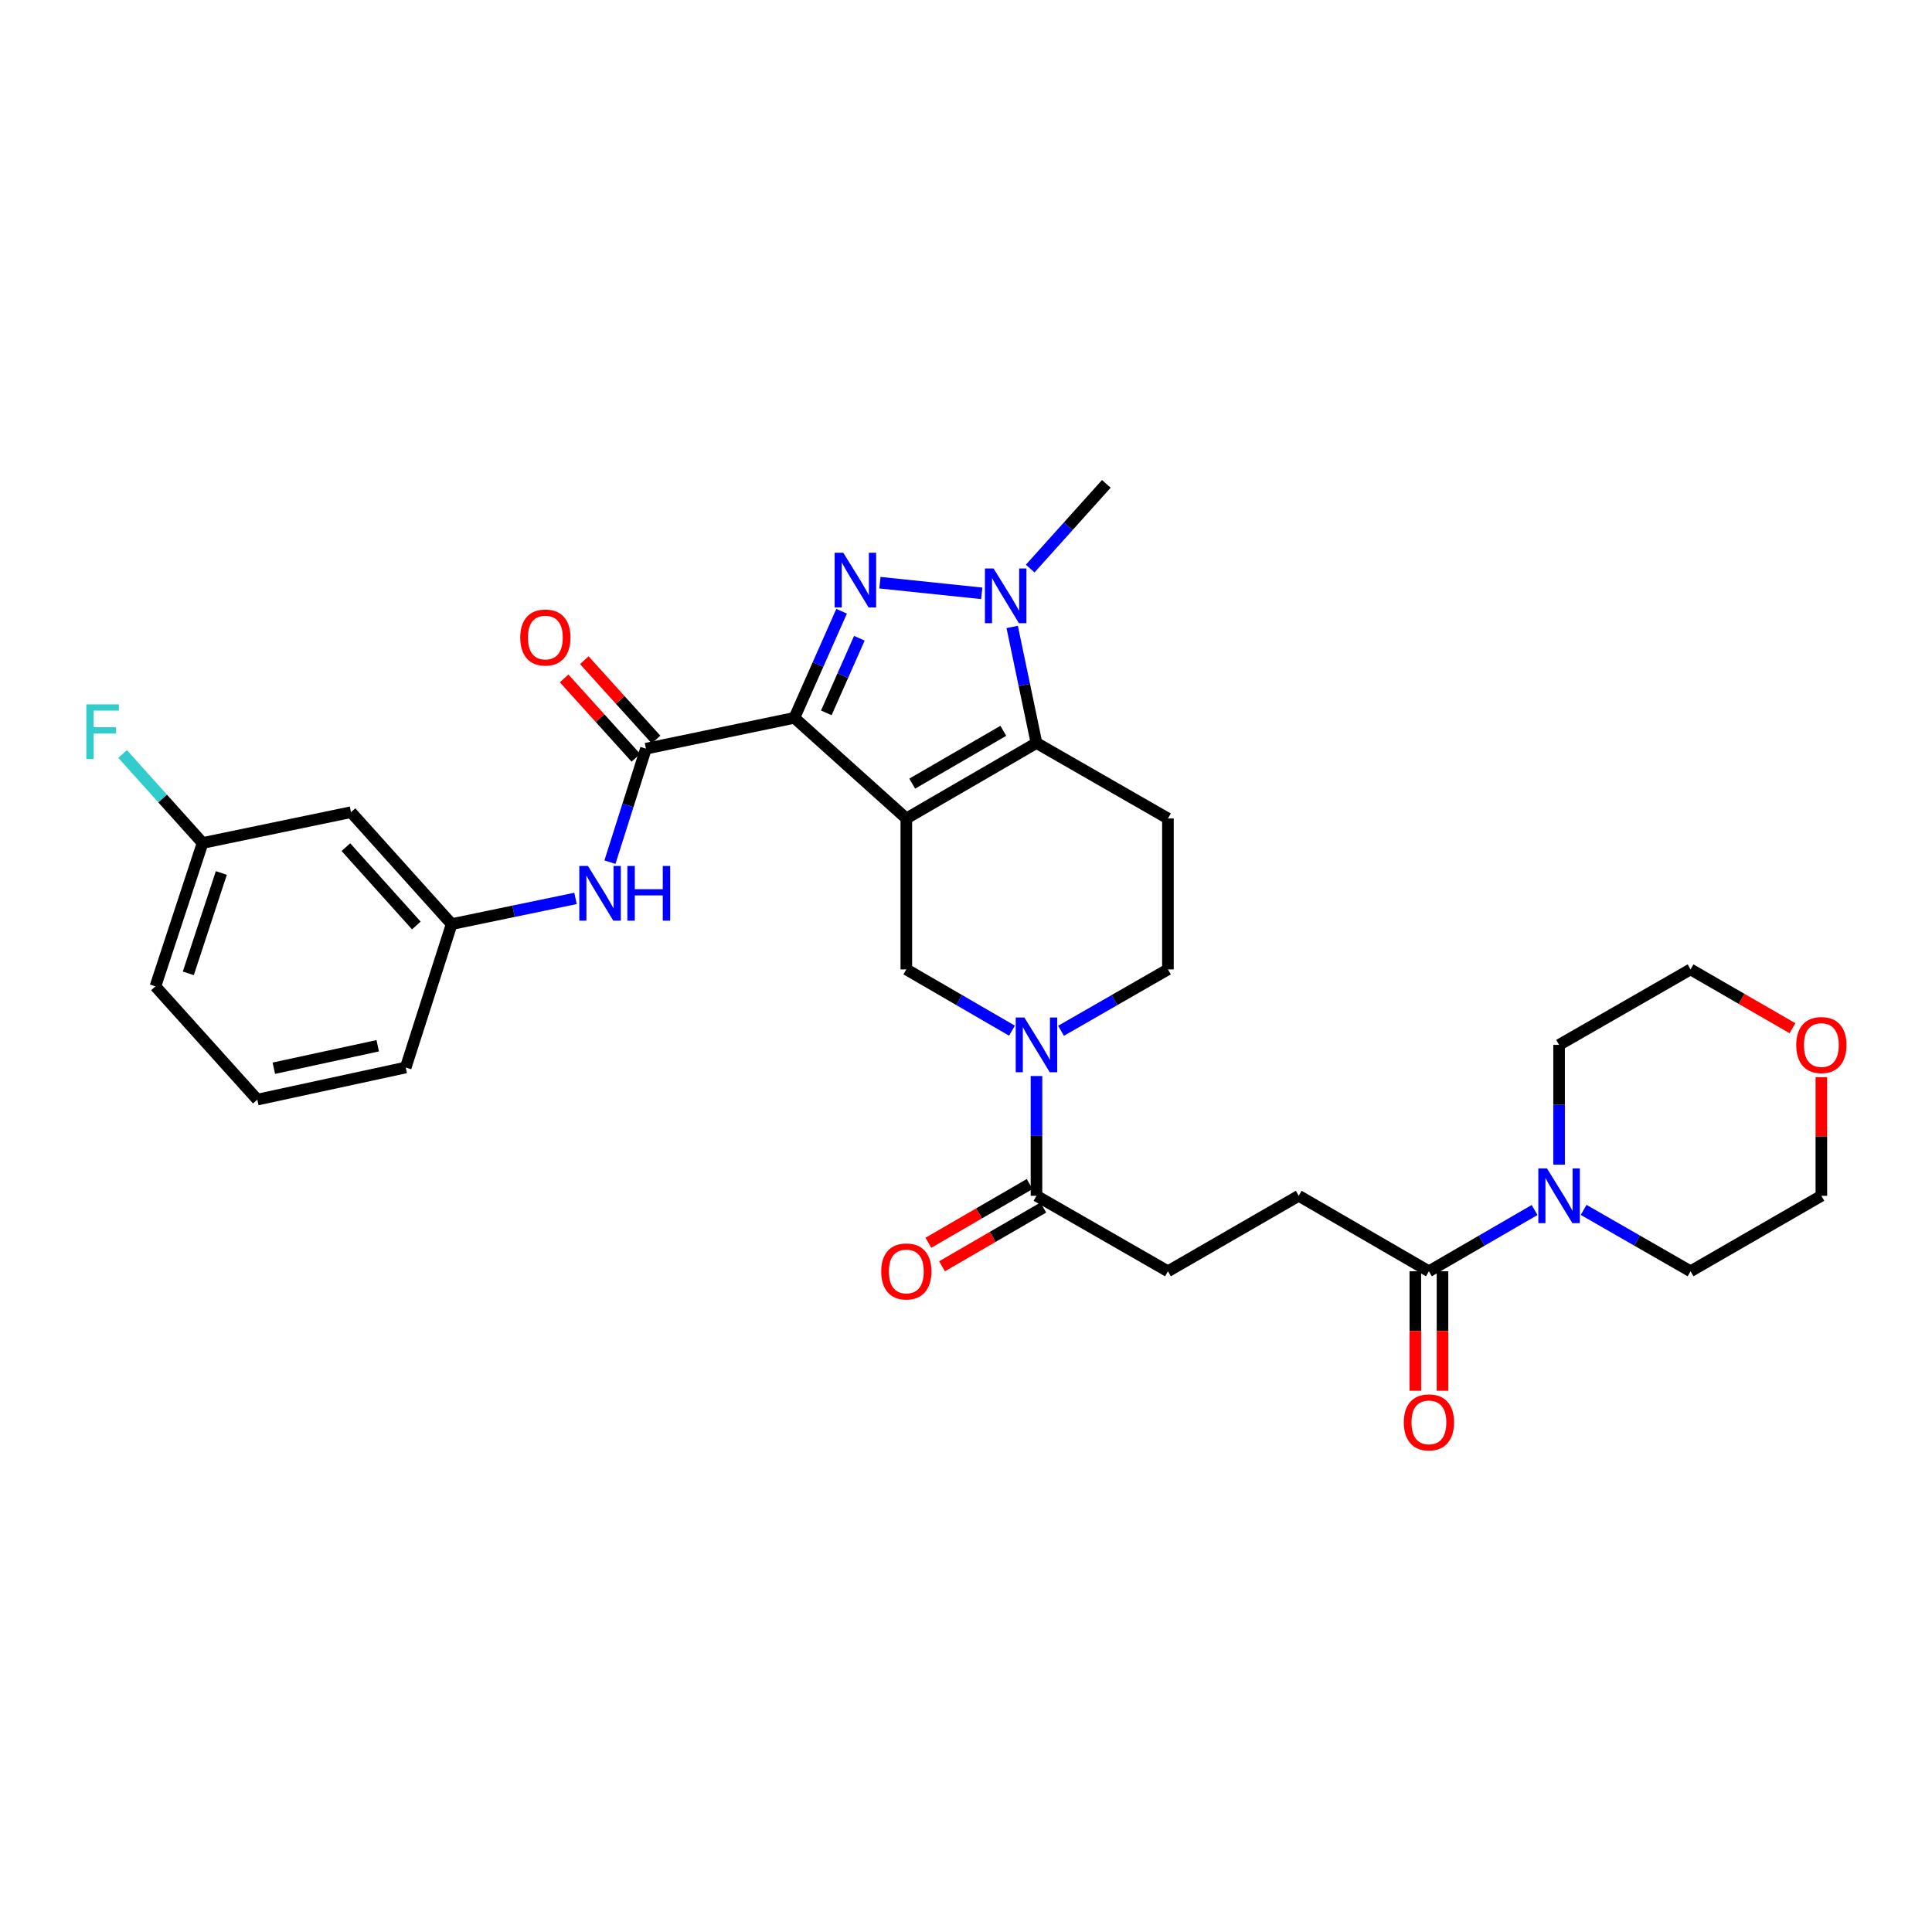<?xml version='1.0' encoding='iso-8859-1'?>
<svg version='1.1' baseProfile='full'
              xmlns='http://www.w3.org/2000/svg'
                      xmlns:rdkit='http://www.rdkit.org/xml'
                      xmlns:xlink='http://www.w3.org/1999/xlink'
                  xml:space='preserve'
width='1000px' height='1000px' viewBox='0 0 1000 1000'>
<!-- END OF HEADER -->
<rect style='opacity:1.0;fill:#FFFFFF;stroke:none' width='1000' height='1000' x='0' y='0'> </rect>
<path class='bond-0' d='M 469.114,423.641 L 411.168,371.556' style='fill:none;fill-rule:evenodd;stroke:#000000;stroke-width:6px;stroke-linecap:butt;stroke-linejoin:miter;stroke-opacity:1' />
<path class='bond-2' d='M 469.114,423.641 L 536.477,384.576' style='fill:none;fill-rule:evenodd;stroke:#000000;stroke-width:6px;stroke-linecap:butt;stroke-linejoin:miter;stroke-opacity:1' />
<path class='bond-2' d='M 472.162,405.613 L 519.316,378.267' style='fill:none;fill-rule:evenodd;stroke:#000000;stroke-width:6px;stroke-linecap:butt;stroke-linejoin:miter;stroke-opacity:1' />
<path class='bond-6' d='M 469.114,423.641 L 469.114,501.757' style='fill:none;fill-rule:evenodd;stroke:#000000;stroke-width:6px;stroke-linecap:butt;stroke-linejoin:miter;stroke-opacity:1' />
<path class='bond-1' d='M 411.168,371.556 L 423.389,343.968' style='fill:none;fill-rule:evenodd;stroke:#000000;stroke-width:6px;stroke-linecap:butt;stroke-linejoin:miter;stroke-opacity:1' />
<path class='bond-1' d='M 423.389,343.968 L 435.611,316.38' style='fill:none;fill-rule:evenodd;stroke:#0000FF;stroke-width:6px;stroke-linecap:butt;stroke-linejoin:miter;stroke-opacity:1' />
<path class='bond-1' d='M 427.695,368.977 L 436.25,349.665' style='fill:none;fill-rule:evenodd;stroke:#000000;stroke-width:6px;stroke-linecap:butt;stroke-linejoin:miter;stroke-opacity:1' />
<path class='bond-1' d='M 436.25,349.665 L 444.806,330.354' style='fill:none;fill-rule:evenodd;stroke:#0000FF;stroke-width:6px;stroke-linecap:butt;stroke-linejoin:miter;stroke-opacity:1' />
<path class='bond-4' d='M 411.168,371.556 L 334.342,387.514' style='fill:none;fill-rule:evenodd;stroke:#000000;stroke-width:6px;stroke-linecap:butt;stroke-linejoin:miter;stroke-opacity:1' />
<path class='bond-31' d='M 455.443,301.598 L 508.159,307.111' style='fill:none;fill-rule:evenodd;stroke:#0000FF;stroke-width:6px;stroke-linecap:butt;stroke-linejoin:miter;stroke-opacity:1' />
<path class='bond-3' d='M 536.477,384.576 L 530.191,354.543' style='fill:none;fill-rule:evenodd;stroke:#000000;stroke-width:6px;stroke-linecap:butt;stroke-linejoin:miter;stroke-opacity:1' />
<path class='bond-3' d='M 530.191,354.543 L 523.906,324.511' style='fill:none;fill-rule:evenodd;stroke:#0000FF;stroke-width:6px;stroke-linecap:butt;stroke-linejoin:miter;stroke-opacity:1' />
<path class='bond-8' d='M 536.477,384.576 L 604.52,423.641' style='fill:none;fill-rule:evenodd;stroke:#000000;stroke-width:6px;stroke-linecap:butt;stroke-linejoin:miter;stroke-opacity:1' />
<path class='bond-22' d='M 533.223,294.292 L 552.929,272.372' style='fill:none;fill-rule:evenodd;stroke:#0000FF;stroke-width:6px;stroke-linecap:butt;stroke-linejoin:miter;stroke-opacity:1' />
<path class='bond-22' d='M 552.929,272.372 L 572.636,250.452' style='fill:none;fill-rule:evenodd;stroke:#000000;stroke-width:6px;stroke-linecap:butt;stroke-linejoin:miter;stroke-opacity:1' />
<path class='bond-11' d='M 334.342,387.514 L 325.021,416.885' style='fill:none;fill-rule:evenodd;stroke:#000000;stroke-width:6px;stroke-linecap:butt;stroke-linejoin:miter;stroke-opacity:1' />
<path class='bond-11' d='M 325.021,416.885 L 315.701,446.255' style='fill:none;fill-rule:evenodd;stroke:#0000FF;stroke-width:6px;stroke-linecap:butt;stroke-linejoin:miter;stroke-opacity:1' />
<path class='bond-13' d='M 339.56,382.798 L 320.996,362.256' style='fill:none;fill-rule:evenodd;stroke:#000000;stroke-width:6px;stroke-linecap:butt;stroke-linejoin:miter;stroke-opacity:1' />
<path class='bond-13' d='M 320.996,362.256 L 302.432,341.714' style='fill:none;fill-rule:evenodd;stroke:#FF0000;stroke-width:6px;stroke-linecap:butt;stroke-linejoin:miter;stroke-opacity:1' />
<path class='bond-13' d='M 329.123,392.23 L 310.559,371.688' style='fill:none;fill-rule:evenodd;stroke:#000000;stroke-width:6px;stroke-linecap:butt;stroke-linejoin:miter;stroke-opacity:1' />
<path class='bond-13' d='M 310.559,371.688 L 291.995,351.145' style='fill:none;fill-rule:evenodd;stroke:#FF0000;stroke-width:6px;stroke-linecap:butt;stroke-linejoin:miter;stroke-opacity:1' />
<path class='bond-5' d='M 523.79,533.472 L 496.452,517.615' style='fill:none;fill-rule:evenodd;stroke:#0000FF;stroke-width:6px;stroke-linecap:butt;stroke-linejoin:miter;stroke-opacity:1' />
<path class='bond-5' d='M 496.452,517.615 L 469.114,501.757' style='fill:none;fill-rule:evenodd;stroke:#000000;stroke-width:6px;stroke-linecap:butt;stroke-linejoin:miter;stroke-opacity:1' />
<path class='bond-7' d='M 536.477,556.944 L 536.477,587.941' style='fill:none;fill-rule:evenodd;stroke:#0000FF;stroke-width:6px;stroke-linecap:butt;stroke-linejoin:miter;stroke-opacity:1' />
<path class='bond-7' d='M 536.477,587.941 L 536.477,618.939' style='fill:none;fill-rule:evenodd;stroke:#000000;stroke-width:6px;stroke-linecap:butt;stroke-linejoin:miter;stroke-opacity:1' />
<path class='bond-12' d='M 549.179,533.537 L 576.849,517.647' style='fill:none;fill-rule:evenodd;stroke:#0000FF;stroke-width:6px;stroke-linecap:butt;stroke-linejoin:miter;stroke-opacity:1' />
<path class='bond-12' d='M 576.849,517.647 L 604.52,501.757' style='fill:none;fill-rule:evenodd;stroke:#000000;stroke-width:6px;stroke-linecap:butt;stroke-linejoin:miter;stroke-opacity:1' />
<path class='bond-15' d='M 536.477,618.939 L 604.52,658.012' style='fill:none;fill-rule:evenodd;stroke:#000000;stroke-width:6px;stroke-linecap:butt;stroke-linejoin:miter;stroke-opacity:1' />
<path class='bond-17' d='M 532.948,612.855 L 506.74,628.057' style='fill:none;fill-rule:evenodd;stroke:#000000;stroke-width:6px;stroke-linecap:butt;stroke-linejoin:miter;stroke-opacity:1' />
<path class='bond-17' d='M 506.74,628.057 L 480.532,643.259' style='fill:none;fill-rule:evenodd;stroke:#FF0000;stroke-width:6px;stroke-linecap:butt;stroke-linejoin:miter;stroke-opacity:1' />
<path class='bond-17' d='M 540.006,625.023 L 513.798,640.225' style='fill:none;fill-rule:evenodd;stroke:#000000;stroke-width:6px;stroke-linecap:butt;stroke-linejoin:miter;stroke-opacity:1' />
<path class='bond-17' d='M 513.798,640.225 L 487.59,655.426' style='fill:none;fill-rule:evenodd;stroke:#FF0000;stroke-width:6px;stroke-linecap:butt;stroke-linejoin:miter;stroke-opacity:1' />
<path class='bond-32' d='M 604.52,423.641 L 604.52,501.757' style='fill:none;fill-rule:evenodd;stroke:#000000;stroke-width:6px;stroke-linecap:butt;stroke-linejoin:miter;stroke-opacity:1' />
<path class='bond-9' d='M 794.296,626.296 L 766.95,642.154' style='fill:none;fill-rule:evenodd;stroke:#0000FF;stroke-width:6px;stroke-linecap:butt;stroke-linejoin:miter;stroke-opacity:1' />
<path class='bond-9' d='M 766.95,642.154 L 739.605,658.012' style='fill:none;fill-rule:evenodd;stroke:#000000;stroke-width:6px;stroke-linecap:butt;stroke-linejoin:miter;stroke-opacity:1' />
<path class='bond-24' d='M 806.983,602.826 L 806.983,571.828' style='fill:none;fill-rule:evenodd;stroke:#0000FF;stroke-width:6px;stroke-linecap:butt;stroke-linejoin:miter;stroke-opacity:1' />
<path class='bond-24' d='M 806.983,571.828 L 806.983,540.831' style='fill:none;fill-rule:evenodd;stroke:#000000;stroke-width:6px;stroke-linecap:butt;stroke-linejoin:miter;stroke-opacity:1' />
<path class='bond-25' d='M 819.685,626.233 L 847.355,642.123' style='fill:none;fill-rule:evenodd;stroke:#0000FF;stroke-width:6px;stroke-linecap:butt;stroke-linejoin:miter;stroke-opacity:1' />
<path class='bond-25' d='M 847.355,642.123 L 875.026,658.012' style='fill:none;fill-rule:evenodd;stroke:#000000;stroke-width:6px;stroke-linecap:butt;stroke-linejoin:miter;stroke-opacity:1' />
<path class='bond-10' d='M 739.605,658.012 L 672.226,618.939' style='fill:none;fill-rule:evenodd;stroke:#000000;stroke-width:6px;stroke-linecap:butt;stroke-linejoin:miter;stroke-opacity:1' />
<path class='bond-18' d='M 732.572,658.012 L 732.572,688.938' style='fill:none;fill-rule:evenodd;stroke:#000000;stroke-width:6px;stroke-linecap:butt;stroke-linejoin:miter;stroke-opacity:1' />
<path class='bond-18' d='M 732.572,688.938 L 732.572,719.863' style='fill:none;fill-rule:evenodd;stroke:#FF0000;stroke-width:6px;stroke-linecap:butt;stroke-linejoin:miter;stroke-opacity:1' />
<path class='bond-18' d='M 746.638,658.012 L 746.638,688.938' style='fill:none;fill-rule:evenodd;stroke:#000000;stroke-width:6px;stroke-linecap:butt;stroke-linejoin:miter;stroke-opacity:1' />
<path class='bond-18' d='M 746.638,688.938 L 746.638,719.863' style='fill:none;fill-rule:evenodd;stroke:#FF0000;stroke-width:6px;stroke-linecap:butt;stroke-linejoin:miter;stroke-opacity:1' />
<path class='bond-14' d='M 297.884,465.015 L 265.829,471.668' style='fill:none;fill-rule:evenodd;stroke:#0000FF;stroke-width:6px;stroke-linecap:butt;stroke-linejoin:miter;stroke-opacity:1' />
<path class='bond-14' d='M 265.829,471.668 L 233.774,478.321' style='fill:none;fill-rule:evenodd;stroke:#000000;stroke-width:6px;stroke-linecap:butt;stroke-linejoin:miter;stroke-opacity:1' />
<path class='bond-19' d='M 233.774,478.321 L 181.673,420.383' style='fill:none;fill-rule:evenodd;stroke:#000000;stroke-width:6px;stroke-linecap:butt;stroke-linejoin:miter;stroke-opacity:1' />
<path class='bond-19' d='M 215.499,479.036 L 179.029,438.479' style='fill:none;fill-rule:evenodd;stroke:#000000;stroke-width:6px;stroke-linecap:butt;stroke-linejoin:miter;stroke-opacity:1' />
<path class='bond-27' d='M 233.774,478.321 L 210.002,552.537' style='fill:none;fill-rule:evenodd;stroke:#000000;stroke-width:6px;stroke-linecap:butt;stroke-linejoin:miter;stroke-opacity:1' />
<path class='bond-16' d='M 604.52,658.012 L 672.226,618.939' style='fill:none;fill-rule:evenodd;stroke:#000000;stroke-width:6px;stroke-linecap:butt;stroke-linejoin:miter;stroke-opacity:1' />
<path class='bond-21' d='M 181.673,420.383 L 104.855,436.332' style='fill:none;fill-rule:evenodd;stroke:#000000;stroke-width:6px;stroke-linecap:butt;stroke-linejoin:miter;stroke-opacity:1' />
<path class='bond-20' d='M 942.733,557.544 L 942.733,588.241' style='fill:none;fill-rule:evenodd;stroke:#FF0000;stroke-width:6px;stroke-linecap:butt;stroke-linejoin:miter;stroke-opacity:1' />
<path class='bond-20' d='M 942.733,588.241 L 942.733,618.939' style='fill:none;fill-rule:evenodd;stroke:#000000;stroke-width:6px;stroke-linecap:butt;stroke-linejoin:miter;stroke-opacity:1' />
<path class='bond-34' d='M 927.778,532.201 L 901.402,516.979' style='fill:none;fill-rule:evenodd;stroke:#FF0000;stroke-width:6px;stroke-linecap:butt;stroke-linejoin:miter;stroke-opacity:1' />
<path class='bond-34' d='M 901.402,516.979 L 875.026,501.757' style='fill:none;fill-rule:evenodd;stroke:#000000;stroke-width:6px;stroke-linecap:butt;stroke-linejoin:miter;stroke-opacity:1' />
<path class='bond-23' d='M 104.855,436.332 L 84.158,413.295' style='fill:none;fill-rule:evenodd;stroke:#000000;stroke-width:6px;stroke-linecap:butt;stroke-linejoin:miter;stroke-opacity:1' />
<path class='bond-23' d='M 84.158,413.295 L 63.462,390.257' style='fill:none;fill-rule:evenodd;stroke:#33CCCC;stroke-width:6px;stroke-linecap:butt;stroke-linejoin:miter;stroke-opacity:1' />
<path class='bond-33' d='M 104.855,436.332 L 80.449,510.541' style='fill:none;fill-rule:evenodd;stroke:#000000;stroke-width:6px;stroke-linecap:butt;stroke-linejoin:miter;stroke-opacity:1' />
<path class='bond-33' d='M 114.556,451.858 L 97.472,503.804' style='fill:none;fill-rule:evenodd;stroke:#000000;stroke-width:6px;stroke-linecap:butt;stroke-linejoin:miter;stroke-opacity:1' />
<path class='bond-28' d='M 806.983,540.831 L 875.026,501.757' style='fill:none;fill-rule:evenodd;stroke:#000000;stroke-width:6px;stroke-linecap:butt;stroke-linejoin:miter;stroke-opacity:1' />
<path class='bond-29' d='M 875.026,658.012 L 942.733,618.939' style='fill:none;fill-rule:evenodd;stroke:#000000;stroke-width:6px;stroke-linecap:butt;stroke-linejoin:miter;stroke-opacity:1' />
<path class='bond-26' d='M 133.191,569.151 L 210.002,552.537' style='fill:none;fill-rule:evenodd;stroke:#000000;stroke-width:6px;stroke-linecap:butt;stroke-linejoin:miter;stroke-opacity:1' />
<path class='bond-26' d='M 141.739,552.911 L 195.506,541.281' style='fill:none;fill-rule:evenodd;stroke:#000000;stroke-width:6px;stroke-linecap:butt;stroke-linejoin:miter;stroke-opacity:1' />
<path class='bond-30' d='M 133.191,569.151 L 80.449,510.541' style='fill:none;fill-rule:evenodd;stroke:#000000;stroke-width:6px;stroke-linecap:butt;stroke-linejoin:miter;stroke-opacity:1' />
<path  class='atom-2' d='M 436.487 286.111
L 445.767 301.111
Q 446.687 302.591, 448.167 305.271
Q 449.647 307.951, 449.727 308.111
L 449.727 286.111
L 453.487 286.111
L 453.487 314.431
L 449.607 314.431
L 439.647 298.031
Q 438.487 296.111, 437.247 293.911
Q 436.047 291.711, 435.687 291.031
L 435.687 314.431
L 432.007 314.431
L 432.007 286.111
L 436.487 286.111
' fill='#0000FF'/>
<path  class='atom-4' d='M 514.275 294.246
L 523.555 309.246
Q 524.475 310.726, 525.955 313.406
Q 527.435 316.086, 527.515 316.246
L 527.515 294.246
L 531.275 294.246
L 531.275 322.566
L 527.395 322.566
L 517.435 306.166
Q 516.275 304.246, 515.035 302.046
Q 513.835 299.846, 513.475 299.166
L 513.475 322.566
L 509.795 322.566
L 509.795 294.246
L 514.275 294.246
' fill='#0000FF'/>
<path  class='atom-6' d='M 530.217 526.671
L 539.497 541.671
Q 540.417 543.151, 541.897 545.831
Q 543.377 548.511, 543.457 548.671
L 543.457 526.671
L 547.217 526.671
L 547.217 554.991
L 543.337 554.991
L 533.377 538.591
Q 532.217 536.671, 530.977 534.471
Q 529.777 532.271, 529.417 531.591
L 529.417 554.991
L 525.737 554.991
L 525.737 526.671
L 530.217 526.671
' fill='#0000FF'/>
<path  class='atom-10' d='M 800.723 604.779
L 810.003 619.779
Q 810.923 621.259, 812.403 623.939
Q 813.883 626.619, 813.963 626.779
L 813.963 604.779
L 817.723 604.779
L 817.723 633.099
L 813.843 633.099
L 803.883 616.699
Q 802.723 614.779, 801.483 612.579
Q 800.283 610.379, 799.923 609.699
L 799.923 633.099
L 796.243 633.099
L 796.243 604.779
L 800.723 604.779
' fill='#0000FF'/>
<path  class='atom-12' d='M 304.325 448.219
L 313.605 463.219
Q 314.525 464.699, 316.005 467.379
Q 317.485 470.059, 317.565 470.219
L 317.565 448.219
L 321.325 448.219
L 321.325 476.539
L 317.445 476.539
L 307.485 460.139
Q 306.325 458.219, 305.085 456.019
Q 303.885 453.819, 303.525 453.139
L 303.525 476.539
L 299.845 476.539
L 299.845 448.219
L 304.325 448.219
' fill='#0000FF'/>
<path  class='atom-12' d='M 324.725 448.219
L 328.565 448.219
L 328.565 460.259
L 343.045 460.259
L 343.045 448.219
L 346.885 448.219
L 346.885 476.539
L 343.045 476.539
L 343.045 463.459
L 328.565 463.459
L 328.565 476.539
L 324.725 476.539
L 324.725 448.219
' fill='#0000FF'/>
<path  class='atom-14' d='M 269.272 329.976
Q 269.272 323.176, 272.632 319.376
Q 275.992 315.576, 282.272 315.576
Q 288.552 315.576, 291.912 319.376
Q 295.272 323.176, 295.272 329.976
Q 295.272 336.856, 291.872 340.776
Q 288.472 344.656, 282.272 344.656
Q 276.032 344.656, 272.632 340.776
Q 269.272 336.896, 269.272 329.976
M 282.272 341.456
Q 286.592 341.456, 288.912 338.576
Q 291.272 335.656, 291.272 329.976
Q 291.272 324.416, 288.912 321.616
Q 286.592 318.776, 282.272 318.776
Q 277.952 318.776, 275.592 321.576
Q 273.272 324.376, 273.272 329.976
Q 273.272 335.696, 275.592 338.576
Q 277.952 341.456, 282.272 341.456
' fill='#FF0000'/>
<path  class='atom-18' d='M 456.114 658.092
Q 456.114 651.292, 459.474 647.492
Q 462.834 643.692, 469.114 643.692
Q 475.394 643.692, 478.754 647.492
Q 482.114 651.292, 482.114 658.092
Q 482.114 664.972, 478.714 668.892
Q 475.314 672.772, 469.114 672.772
Q 462.874 672.772, 459.474 668.892
Q 456.114 665.012, 456.114 658.092
M 469.114 669.572
Q 473.434 669.572, 475.754 666.692
Q 478.114 663.772, 478.114 658.092
Q 478.114 652.532, 475.754 649.732
Q 473.434 646.892, 469.114 646.892
Q 464.794 646.892, 462.434 649.692
Q 460.114 652.492, 460.114 658.092
Q 460.114 663.812, 462.434 666.692
Q 464.794 669.572, 469.114 669.572
' fill='#FF0000'/>
<path  class='atom-19' d='M 726.605 736.216
Q 726.605 729.416, 729.965 725.616
Q 733.325 721.816, 739.605 721.816
Q 745.885 721.816, 749.245 725.616
Q 752.605 729.416, 752.605 736.216
Q 752.605 743.096, 749.205 747.016
Q 745.805 750.896, 739.605 750.896
Q 733.365 750.896, 729.965 747.016
Q 726.605 743.136, 726.605 736.216
M 739.605 747.696
Q 743.925 747.696, 746.245 744.816
Q 748.605 741.896, 748.605 736.216
Q 748.605 730.656, 746.245 727.856
Q 743.925 725.016, 739.605 725.016
Q 735.285 725.016, 732.925 727.816
Q 730.605 730.616, 730.605 736.216
Q 730.605 741.936, 732.925 744.816
Q 735.285 747.696, 739.605 747.696
' fill='#FF0000'/>
<path  class='atom-21' d='M 929.733 540.911
Q 929.733 534.111, 933.093 530.311
Q 936.453 526.511, 942.733 526.511
Q 949.013 526.511, 952.373 530.311
Q 955.733 534.111, 955.733 540.911
Q 955.733 547.791, 952.333 551.711
Q 948.933 555.591, 942.733 555.591
Q 936.493 555.591, 933.093 551.711
Q 929.733 547.831, 929.733 540.911
M 942.733 552.391
Q 947.053 552.391, 949.373 549.511
Q 951.733 546.591, 951.733 540.911
Q 951.733 535.351, 949.373 532.551
Q 947.053 529.711, 942.733 529.711
Q 938.413 529.711, 936.053 532.511
Q 933.733 535.311, 933.733 540.911
Q 933.733 546.631, 936.053 549.511
Q 938.413 552.391, 942.733 552.391
' fill='#FF0000'/>
<path  class='atom-24' d='M 44.686 364.57
L 61.526 364.57
L 61.526 367.81
L 48.486 367.81
L 48.486 376.41
L 60.086 376.41
L 60.086 379.69
L 48.486 379.69
L 48.486 392.89
L 44.686 392.89
L 44.686 364.57
' fill='#33CCCC'/>
</svg>
